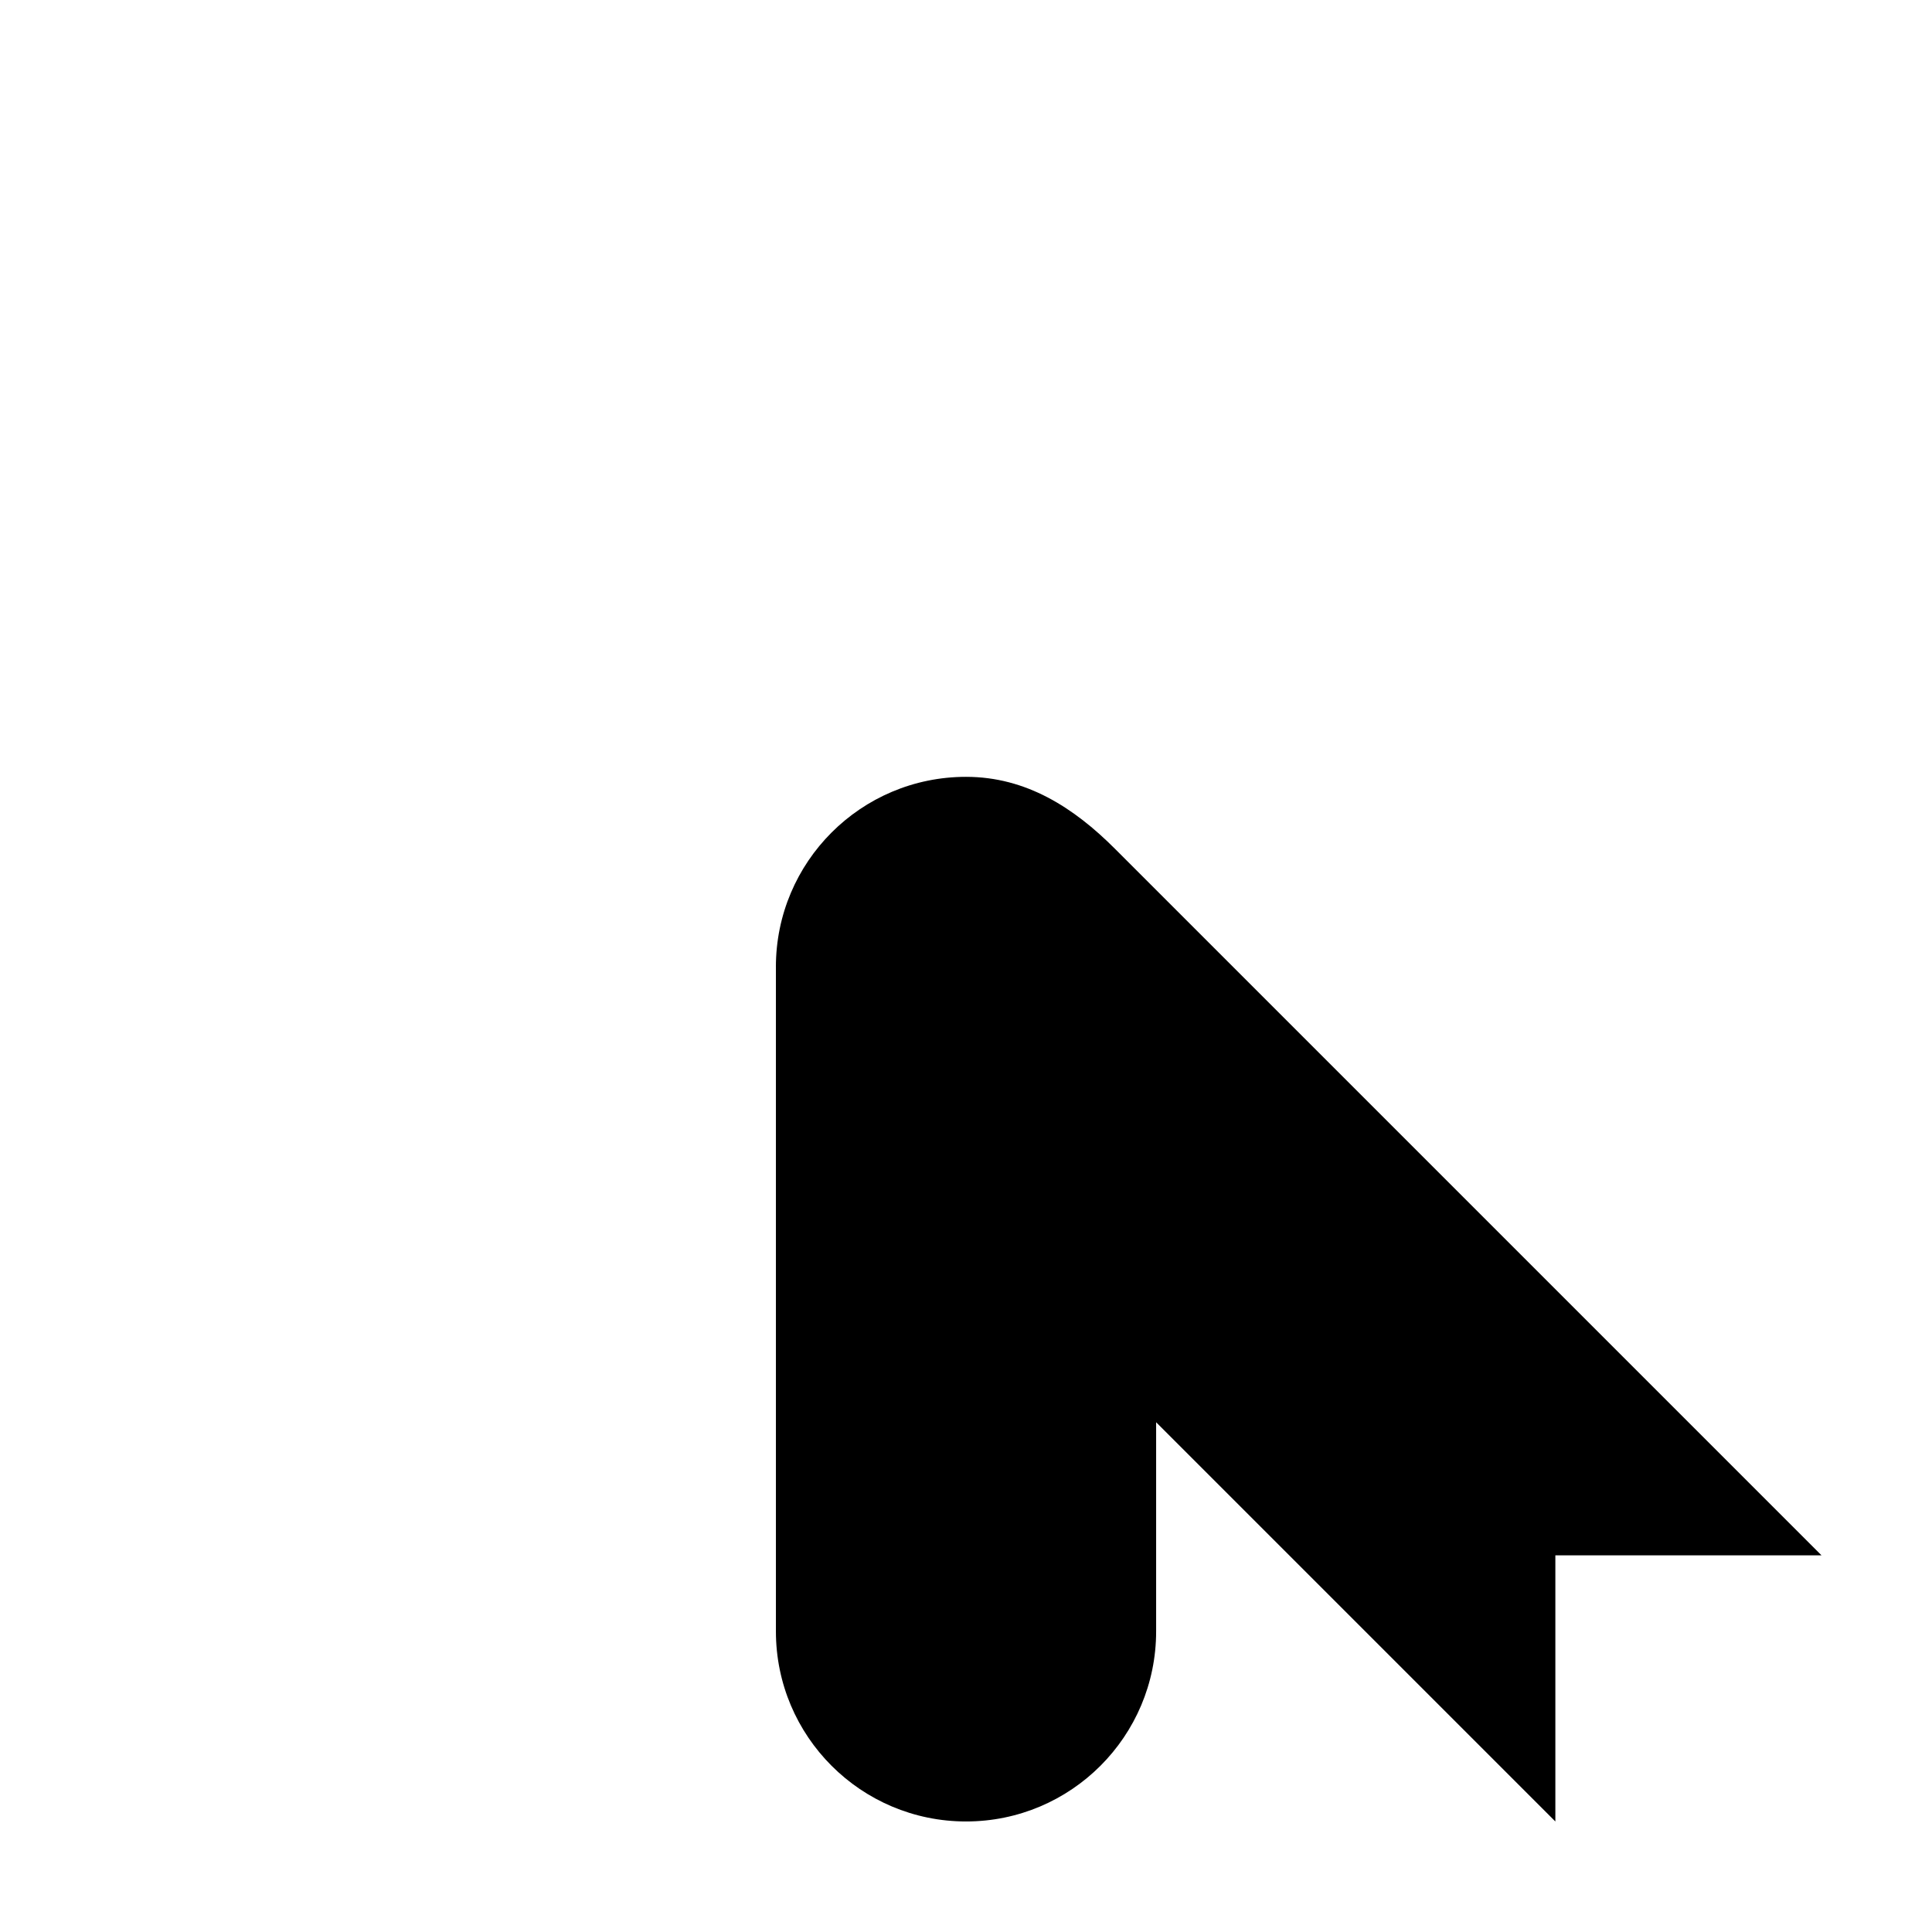 <?xml version="1.0" encoding="UTF-8"?>
<!-- Uploaded to: ICON Repo, www.iconrepo.com, Generator: ICON Repo Mixer Tools -->
<svg fill="#000000" width="800px" height="800px" version="1.1" viewBox="144 144 512 512" xmlns="http://www.w3.org/2000/svg">
 <path d="m349.62 400.25c0-27.824 22.559-50.379 50.383-50.379 15.984 0 28.621 8.211 39.465 19.059 7.227 7.231 69.645 69.648 187.25 187.25h-70.531v70.531l-105.8-105.8v55.418c0 27.824-22.555 50.379-50.379 50.379s-50.383-22.555-50.383-50.379v-174.16c0.004-1.094 0-1.508 0-1.922z"/>
</svg>